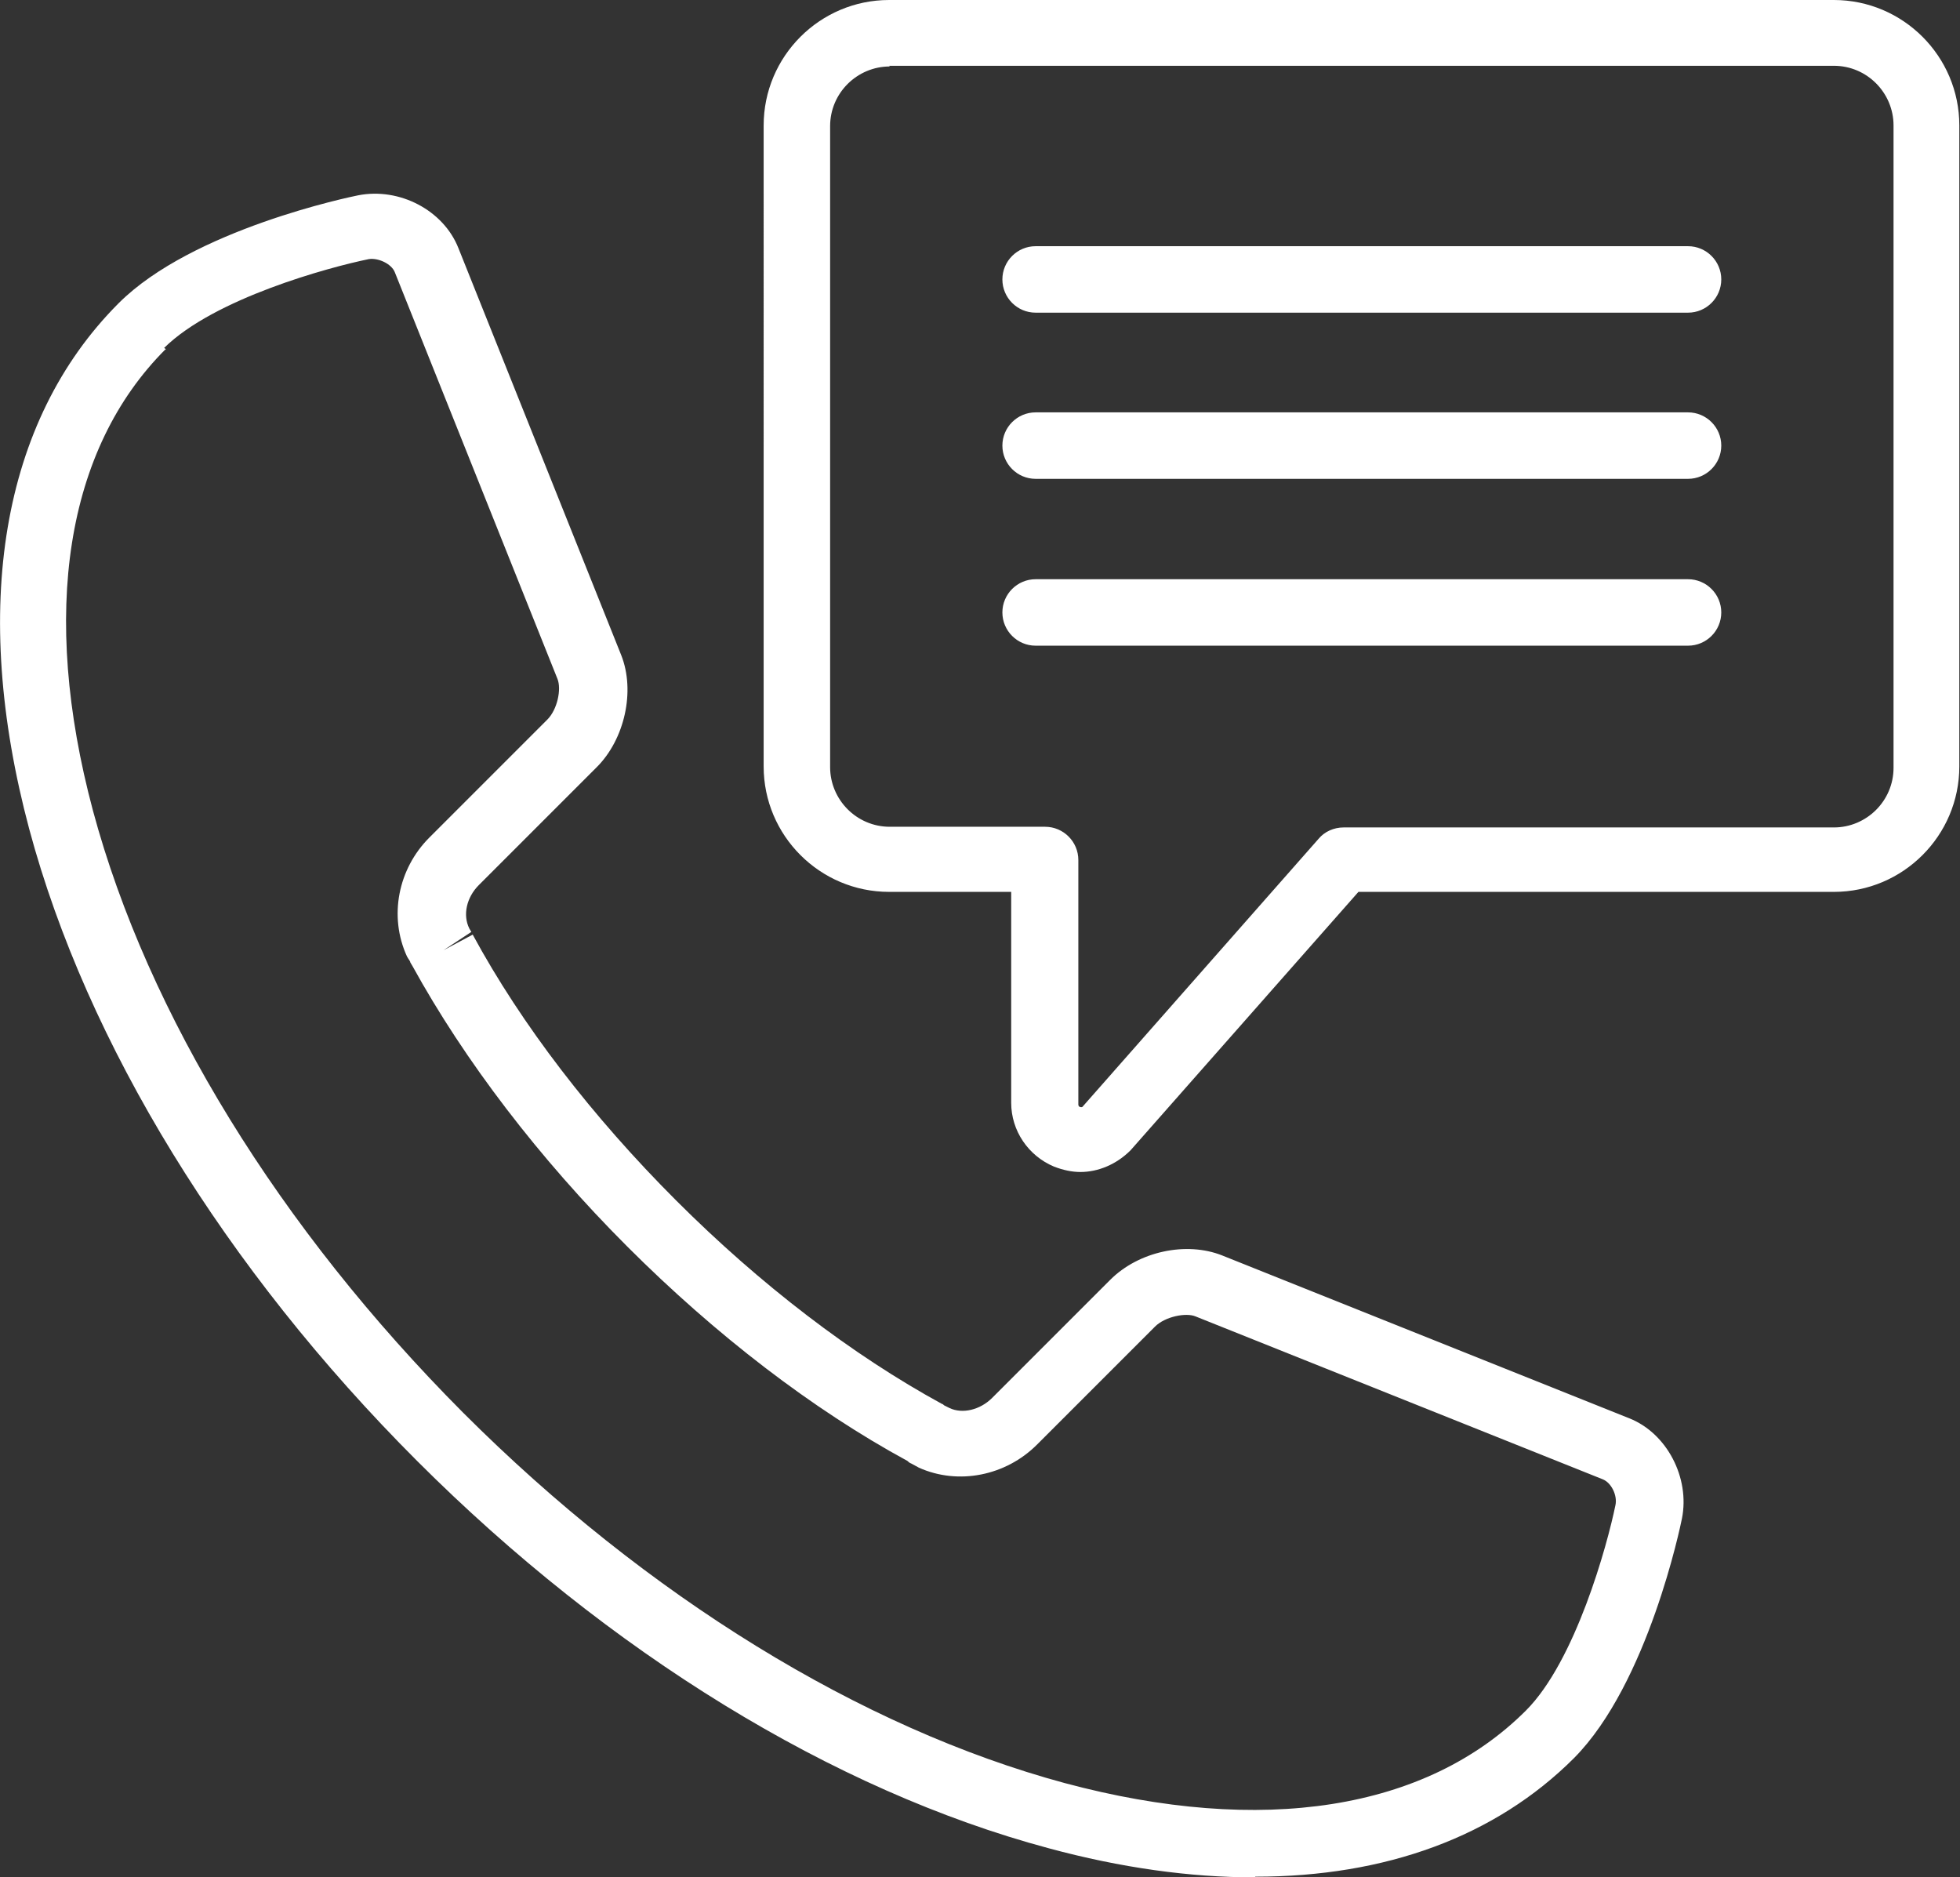 <?xml version="1.0" encoding="UTF-8"?> <svg xmlns="http://www.w3.org/2000/svg" id="Layer_2" version="1.1" viewBox="0 0 289 276.8"><rect x="0" y="0" width="289" height="276.8" fill="#333333" stroke="none"/><defs><style> .st0 { fill: #fff; } </style></defs><g id="Ebene_1"><path class="st0" d="M185,276.8c-9.5,0-19.7-1.4-30.4-4.3-31.7-8.5-64.8-28.8-93.1-57.1S12.8,153.9,4.3,122.2C-4.4,89.6.2,62.1,17.4,44.8c0,0,0,0,.1-.1,10.9-10.9,34.3-15.7,35.3-15.9,6.1-1.2,12.6,2.2,14.8,7.8l24,60c2.1,5.3.5,12.4-3.6,16.5l-17.4,17.4c-1.8,1.8-2.4,4.4-1.4,6.4l.3.5-4.1,2.7,4.3-2.3c7.2,13.3,17.6,26.8,30,39.2,12.4,12.4,26,22.8,39.2,30,.1,0,.2.1.3.2l.8.4c1.9.9,4.5.3,6.3-1.5l17.4-17.4c4.2-4.2,11.2-5.7,16.5-3.6l60,24c5.6,2.2,9,8.8,7.8,14.8-.2,1-5,24.3-15.9,35.3-11.6,11.6-27.8,17.5-47,17.5h0ZM24.5,51.5s0,0-.1,0c-14.7,14.7-18.5,38.8-10.7,68,8.1,30.1,27.5,61.6,54.6,88.8,27.1,27.1,58.7,46.5,88.7,54.6,29.1,7.8,53.3,4,68-10.7,7.3-7.3,12-24.4,13.2-30.3.3-1.4-.6-3.3-1.9-3.8l-60-24c-1.4-.6-4.5,0-6,1.5l-17.4,17.4c-4.6,4.6-11.6,6-17.4,3.4l-1.1-.6c-.3-.1-.5-.3-.6-.4-14-7.6-28.3-18.6-41.3-31.6-13-13-24-27.4-31.7-41.4l-.3-.5c0-.2-.3-.5-.5-.9-2.7-5.9-1.3-12.9,3.3-17.5l17.4-17.4c1.5-1.5,2.1-4.5,1.5-6l-24-60c-.5-1.2-2.4-2.1-3.8-1.9-5.9,1.2-22.8,5.8-30.2,13.1h0ZM21,48.2h0,0ZM159.3,172.8c-1.3,0-2.6-.3-3.9-.8-3.8-1.6-6.3-5.3-6.3-9.4v-31.1h-18c-10.2,0-18.5-8.3-18.5-18.5V18.5c0-10.2,8.3-18.5,18.5-18.5h139.3c10.2,0,18.5,8.3,18.5,18.5v94.5c0,10.2-8.3,18.5-18.5,18.5h-70.1l-33.6,38.1c-2.1,2.1-4.8,3.2-7.4,3.2h0ZM131.2,9.8c-4.8,0-8.8,3.9-8.8,8.8v94.5c0,4.8,3.9,8.8,8.8,8.8h22.9c2.7,0,4.9,2.2,4.9,4.9v36c0,.1,0,.3.2.4.3.1.4,0,.4,0l34.8-39.5c.9-1.1,2.3-1.7,3.7-1.7h72.3c4.8,0,8.8-3.9,8.8-8.8V18.5c0-4.8-3.9-8.8-8.8-8.8h-139.3ZM248.9,95.2h-96.2c-2.7,0-4.9-2.2-4.9-4.9s2.2-4.9,4.9-4.9h96.2c2.7,0,4.9,2.2,4.9,4.9s-2.2,4.9-4.9,4.9ZM248.9,70.6h-96.2c-2.7,0-4.9-2.2-4.9-4.9s2.2-4.9,4.9-4.9h96.2c2.7,0,4.9,2.2,4.9,4.9s-2.2,4.9-4.9,4.9ZM248.9,46.1h-96.2c-2.7,0-4.9-2.2-4.9-4.9s2.2-4.9,4.9-4.9h96.2c2.7,0,4.9,2.2,4.9,4.9s-2.2,4.9-4.9,4.9Z"></path></g></svg> 